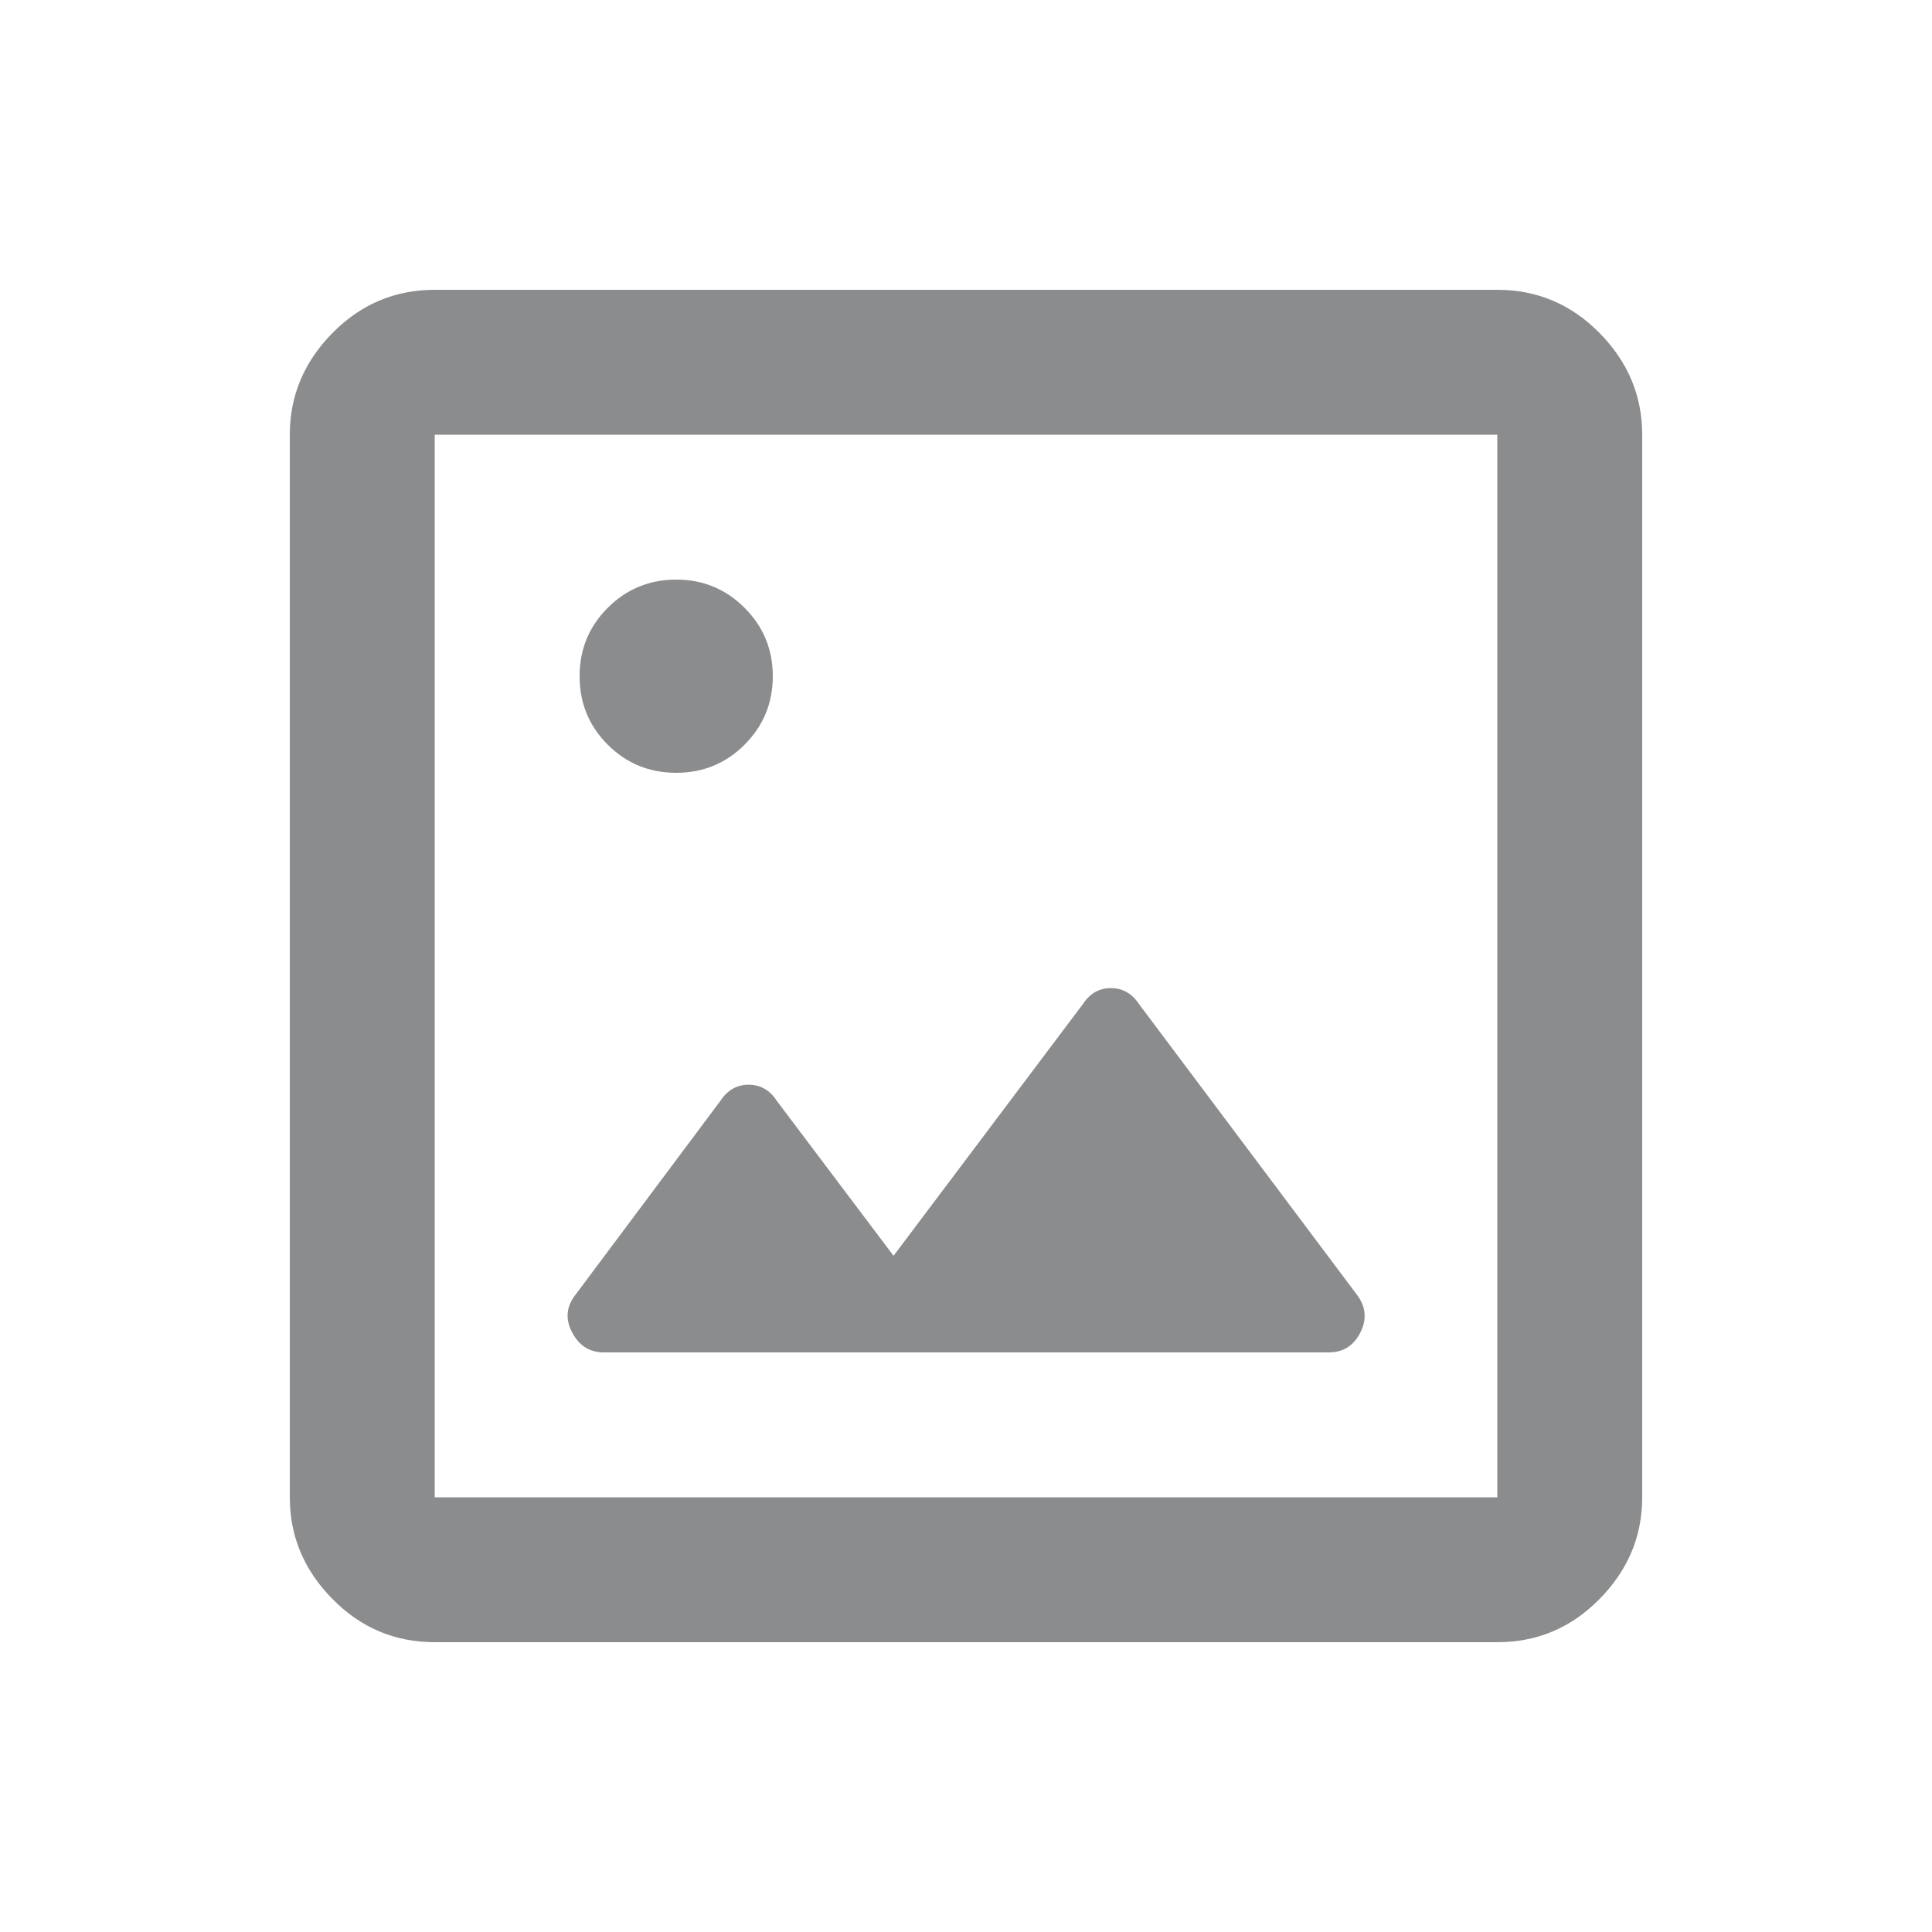 <svg width="18" height="18" viewBox="0 0 18 18" fill="none" xmlns="http://www.w3.org/2000/svg">
<path d="M4.05 15.3C3.679 15.3 3.361 15.166 3.097 14.897C2.832 14.628 2.7 14.313 2.7 13.95V4.05C2.7 3.688 2.832 3.372 3.097 3.103C3.361 2.835 3.679 2.7 4.05 2.7H13.95C14.321 2.7 14.639 2.835 14.903 3.103C15.168 3.372 15.3 3.688 15.3 4.05V13.95C15.3 14.313 15.168 14.628 14.903 14.897C14.639 15.166 14.321 15.3 13.95 15.3H4.05ZM4.05 13.95H13.95V4.05H4.05V13.95ZM5.625 12.6H12.379C12.514 12.6 12.613 12.538 12.675 12.413C12.738 12.288 12.725 12.169 12.637 12.056L10.613 9.356C10.547 9.256 10.459 9.206 10.35 9.206C10.241 9.206 10.153 9.256 10.088 9.356L8.325 11.7L7.237 10.256C7.172 10.156 7.084 10.106 6.975 10.106C6.866 10.106 6.778 10.156 6.712 10.256L5.366 12.057C5.276 12.169 5.264 12.288 5.33 12.413C5.395 12.538 5.494 12.6 5.625 12.6ZM6.3 7.2C6.55 7.2 6.762 7.113 6.937 6.938C7.112 6.763 7.2 6.55 7.2 6.3C7.2 6.05 7.112 5.838 6.937 5.663C6.762 5.488 6.55 5.4 6.3 5.4C6.05 5.4 5.837 5.488 5.662 5.663C5.487 5.838 5.4 6.05 5.4 6.3C5.4 6.55 5.487 6.763 5.662 6.938C5.837 7.113 6.05 7.2 6.3 7.2Z" fill="#8B8C8E"/>
</svg>
